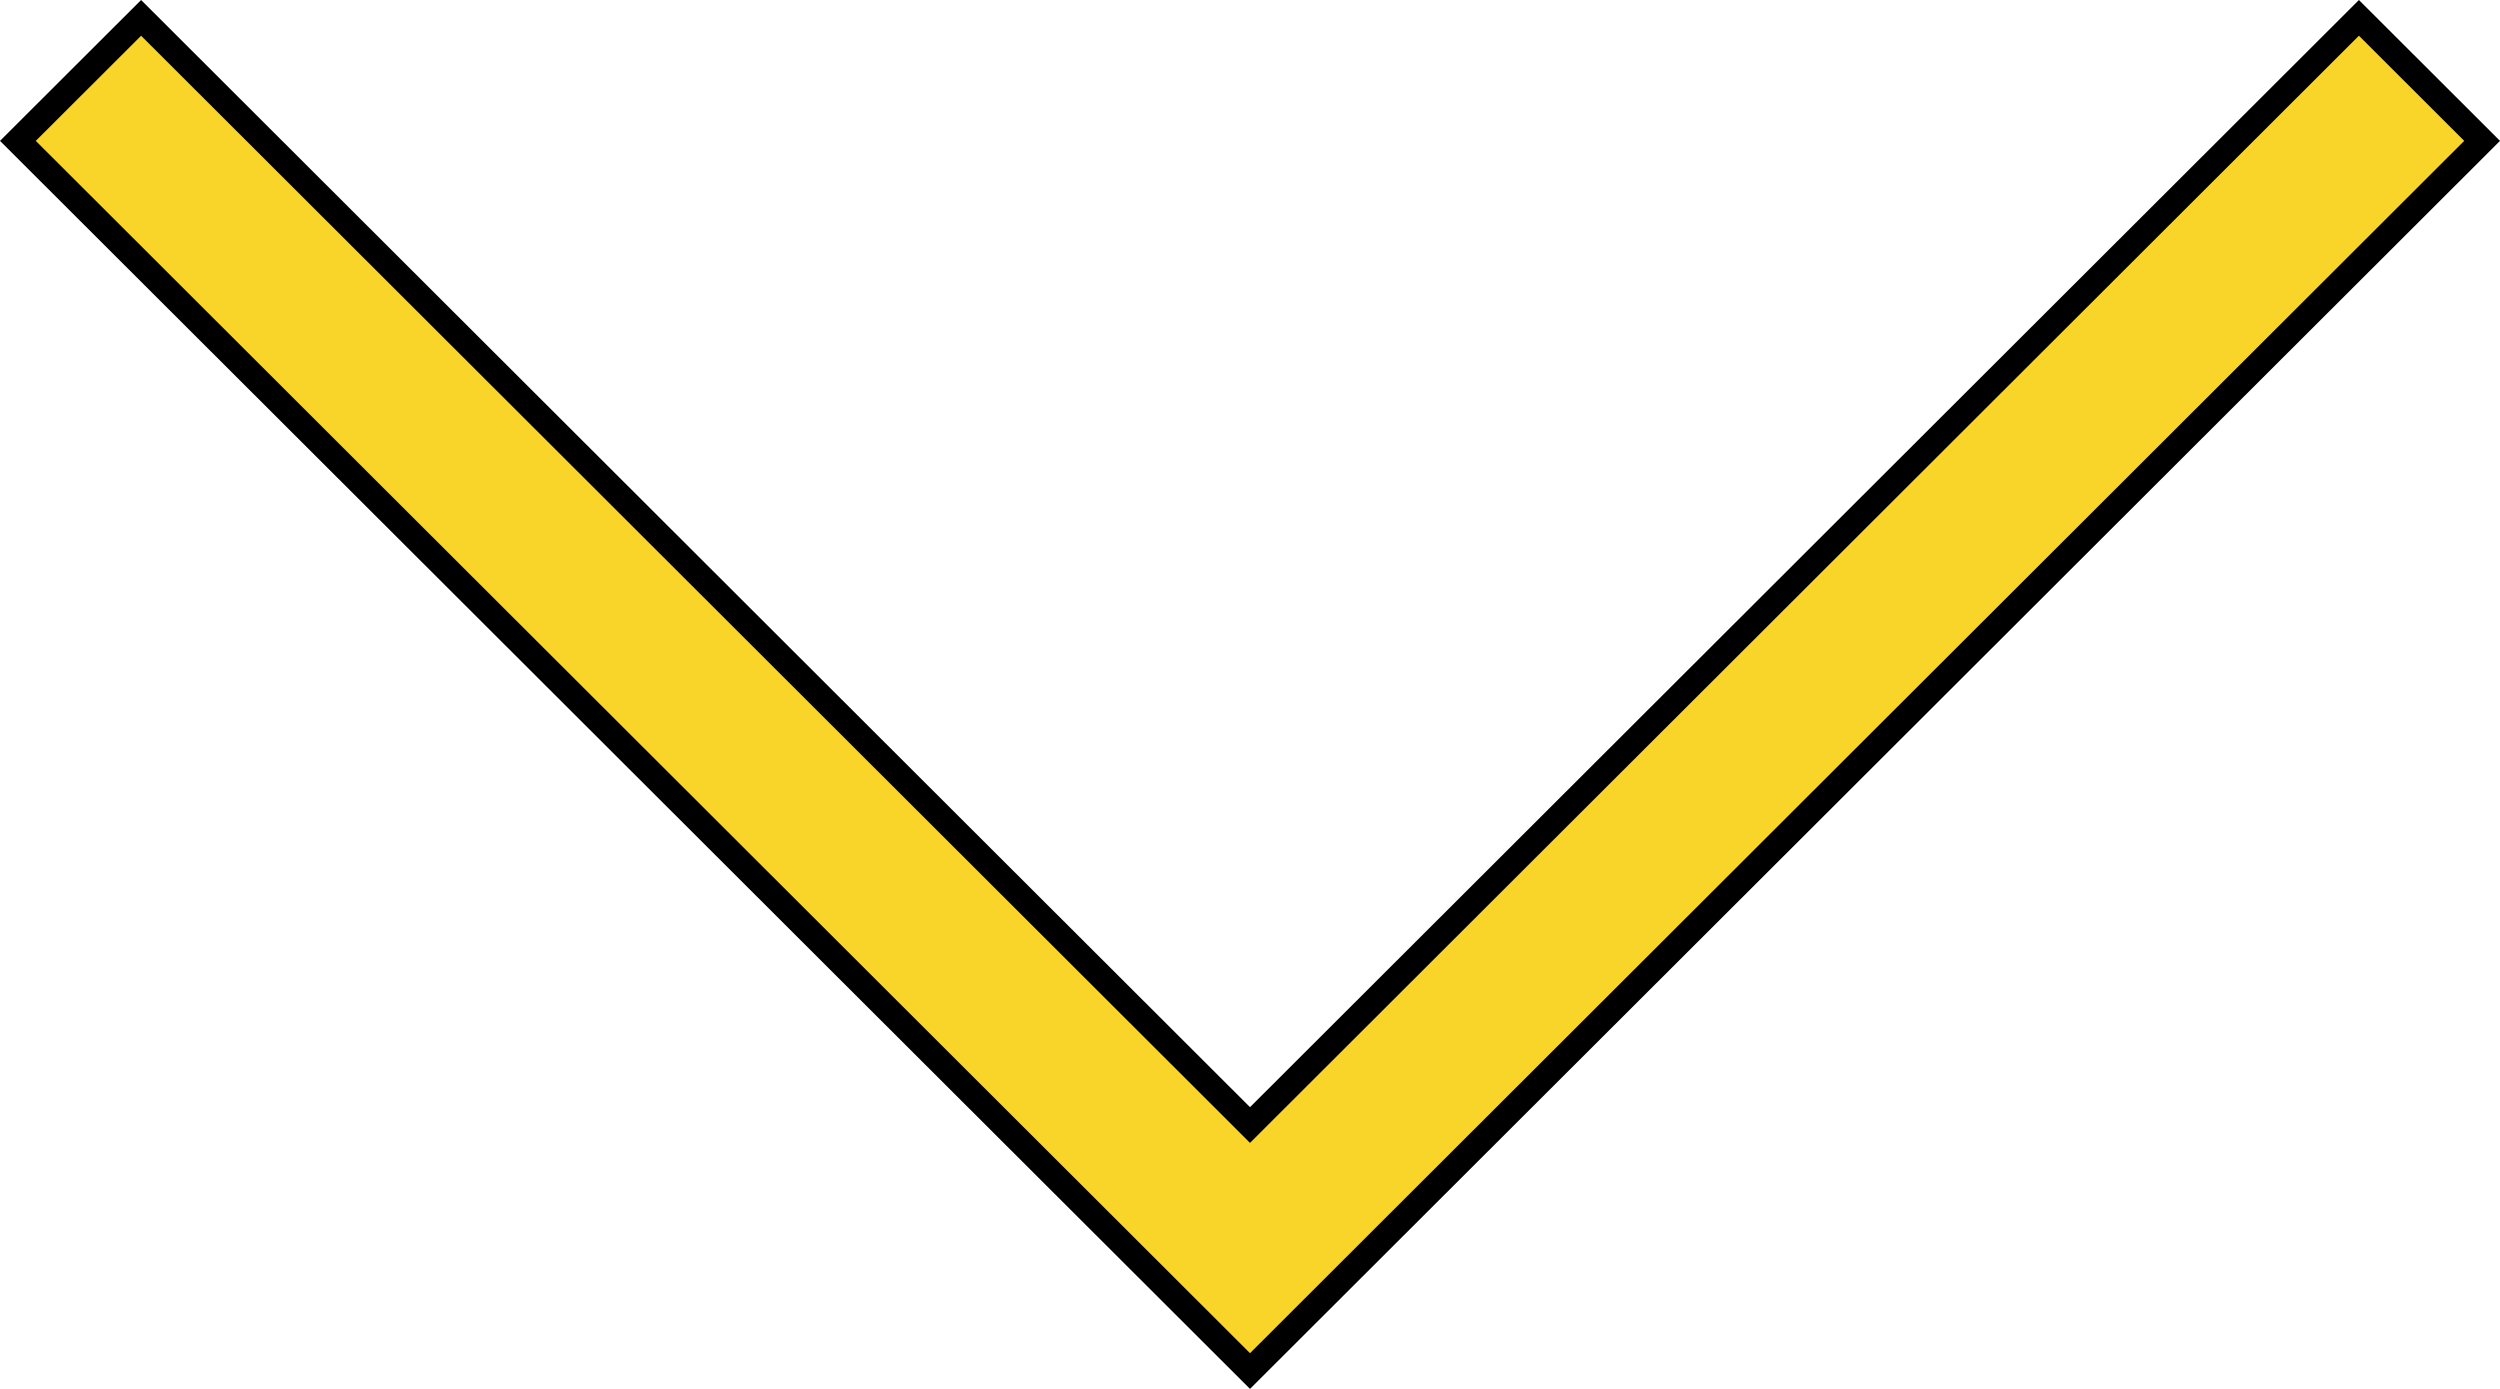 <?xml version="1.0" encoding="utf-8"?>
<!-- Generator: Adobe Illustrator 16.0.3, SVG Export Plug-In . SVG Version: 6.00 Build 0)  -->
<!DOCTYPE svg PUBLIC "-//W3C//DTD SVG 1.1//EN" "http://www.w3.org/Graphics/SVG/1.1/DTD/svg11.dtd">
<svg version="1.1" id="Vrstva_1" xmlns="http://www.w3.org/2000/svg" xmlns:xlink="http://www.w3.org/1999/xlink" x="0px" y="0px"
	 width="198px" height="110px" viewBox="0 0 198 110" enable-background="new 0 0 198 110" xml:space="preserve">
<g>
	<polygon fill="#F8D528" points="196.582,11.157 186.826,1.415 99,89.102 11.176,1.415 1.417,11.157 89.243,98.842 89.243,98.844 
		99,108.586 108.76,98.844 108.76,98.842 	"/>
	<path d="M99,110L0,11.157L11.176,0L99,87.688L186.826,0L198,11.157L99,110z M2.834,11.157L99,107.172l96.166-96.015l-8.34-8.328
		L99,90.516L11.176,2.83L2.834,11.157z"/>
</g>
</svg>
